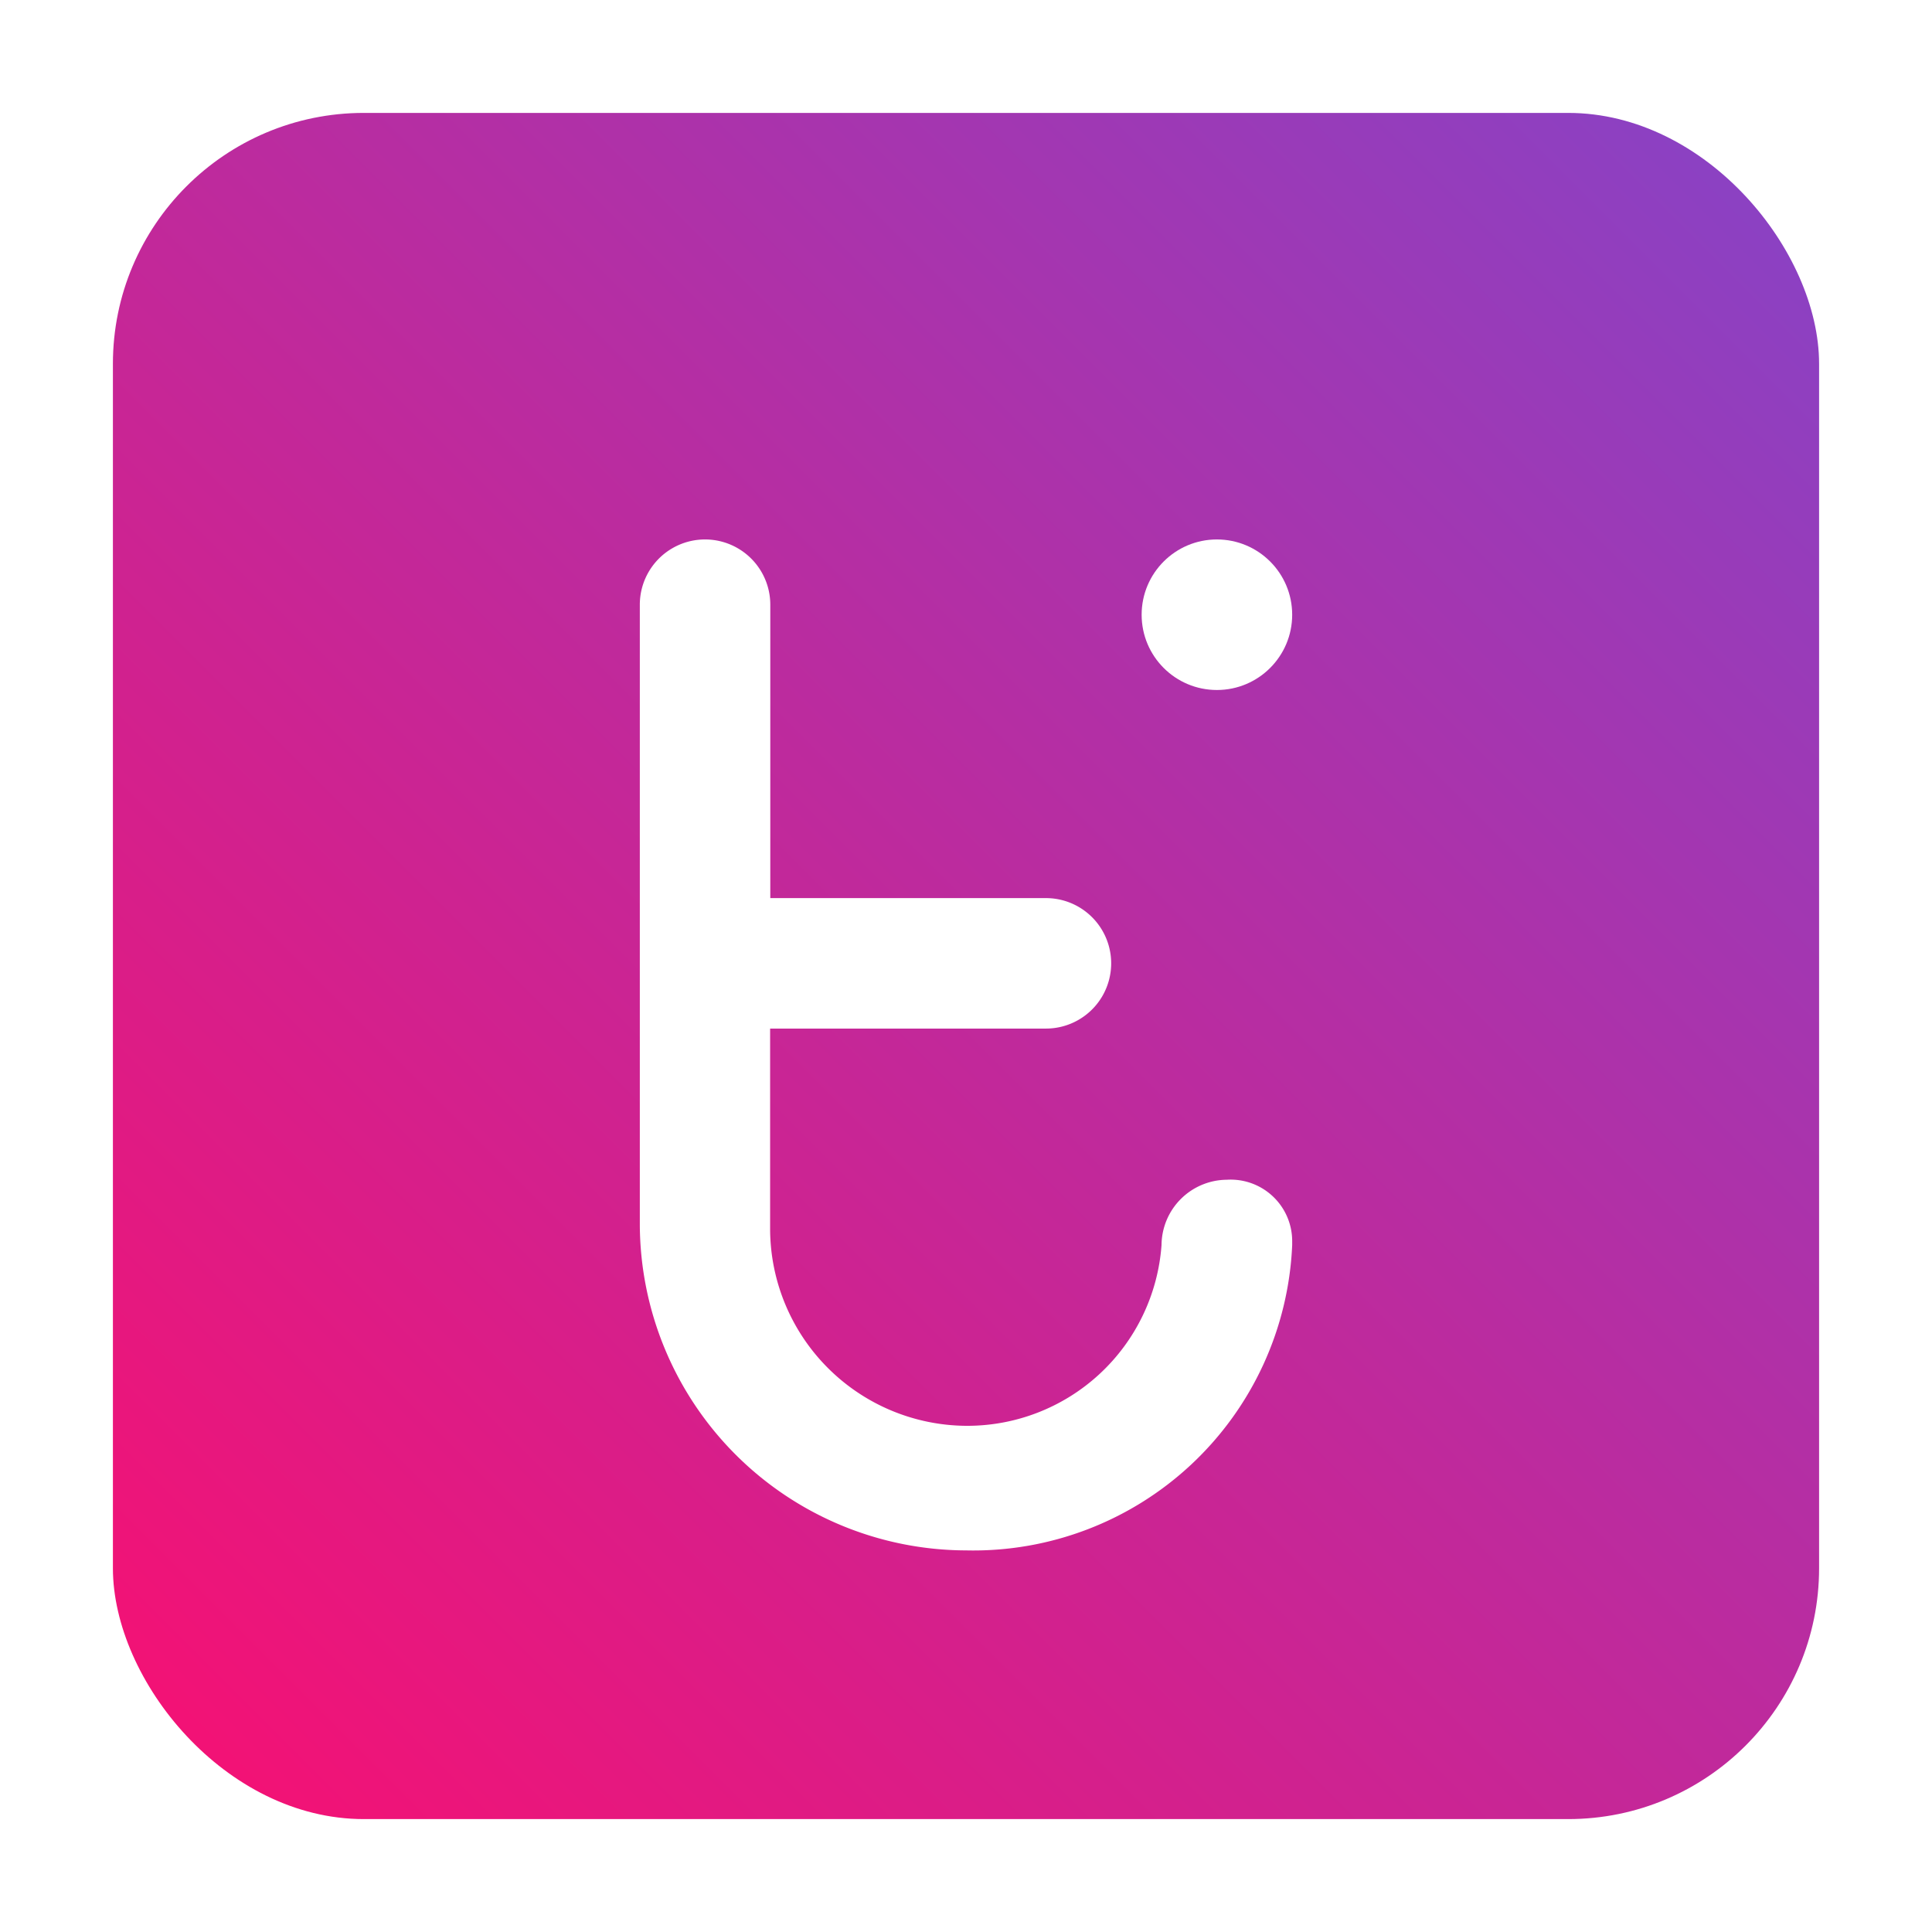 <svg xmlns="http://www.w3.org/2000/svg" xmlns:xlink="http://www.w3.org/1999/xlink" viewBox="0 0 77 77">
  <defs>
    <style>
      .cls-1 {
        fill: url(#linear-gradient);
      }

      .cls-2 {
        fill: #fff;
      }

      .cls-3 {
        filter: url(#Ellipse_16);
      }

      .cls-4 {
        filter: url(#Path_204);
      }

      .cls-5 {
        filter: url(#Rectangle_154);
      }
    </style>
    <linearGradient id="linear-gradient" x1="1" x2="0" y2="1" gradientUnits="objectBoundingBox">
      <stop offset="0" stop-color="#8743c6"/>
      <stop offset="1" stop-color="#f71072"/>
    </linearGradient>
    <filter id="Rectangle_154" x="0" y="0" width="77" height="77" filterUnits="userSpaceOnUse">
      <feOffset input="SourceAlpha"/>
      <feGaussianBlur stdDeviation="1.5" result="blur"/>
      <feFlood flood-color="#8743c6" flood-opacity="0.502"/>
      <feComposite operator="in" in2="blur"/>
      <feComposite in="SourceGraphic"/>
    </filter>
    <filter id="Path_204" x="16.5" y="12.5" width="44" height="58.287" filterUnits="userSpaceOnUse">
      <feOffset dy="3" input="SourceAlpha"/>
      <feGaussianBlur stdDeviation="3" result="blur-2"/>
      <feFlood flood-opacity="0.161"/>
      <feComposite operator="in" in2="blur-2"/>
      <feComposite in="SourceGraphic"/>
    </filter>
    <filter id="Ellipse_16" x="36.5" y="12.5" width="24" height="24" filterUnits="userSpaceOnUse">
      <feOffset dy="3" input="SourceAlpha"/>
      <feGaussianBlur stdDeviation="3" result="blur-3"/>
      <feFlood flood-opacity="0.161"/>
      <feComposite operator="in" in2="blur-3"/>
      <feComposite in="SourceGraphic"/>
    </filter>
  </defs>
  <g id="logo-tolkeo-small-c" transform="translate(-602.5 -18.5)">
    <g class="cls-5" transform="matrix(1, 0, 0, 1, 602.5, 18.5)">
      <rect id="Rectangle_154-2" data-name="Rectangle 154" class="cls-1" width="68" height="68" rx="10" transform="translate(4.5 4.5)"/>
    </g>
    <g class="cls-4" transform="matrix(1, 0, 0, 1, 602.5, 18.5)">
      <path id="Path_204-2" data-name="Path 204" class="cls-2" d="M39.093,46.019a2.622,2.622,0,0,0-2.6,2.6h0a7.764,7.764,0,0,1-7.8,7.207h0a7.867,7.867,0,0,1-7.8-7.8V39.994H31.886a2.6,2.6,0,0,0,0-5.2H20.9V23.1a2.6,2.6,0,0,0-5.2,0V47.791a13.034,13.034,0,0,0,13,13h0a12.72,12.72,0,0,0,13-12.169V48.5A2.452,2.452,0,0,0,39.093,46.019Z" transform="translate(9.8 -2)"/>
    </g>
    <g class="cls-3" transform="matrix(1, 0, 0, 1, 602.5, 18.5)">
      <circle id="Ellipse_16-2" data-name="Ellipse 16" class="cls-2" cx="3" cy="3" r="3" transform="translate(45.5 18.5)"/>
    </g>
  </g>
</svg>
